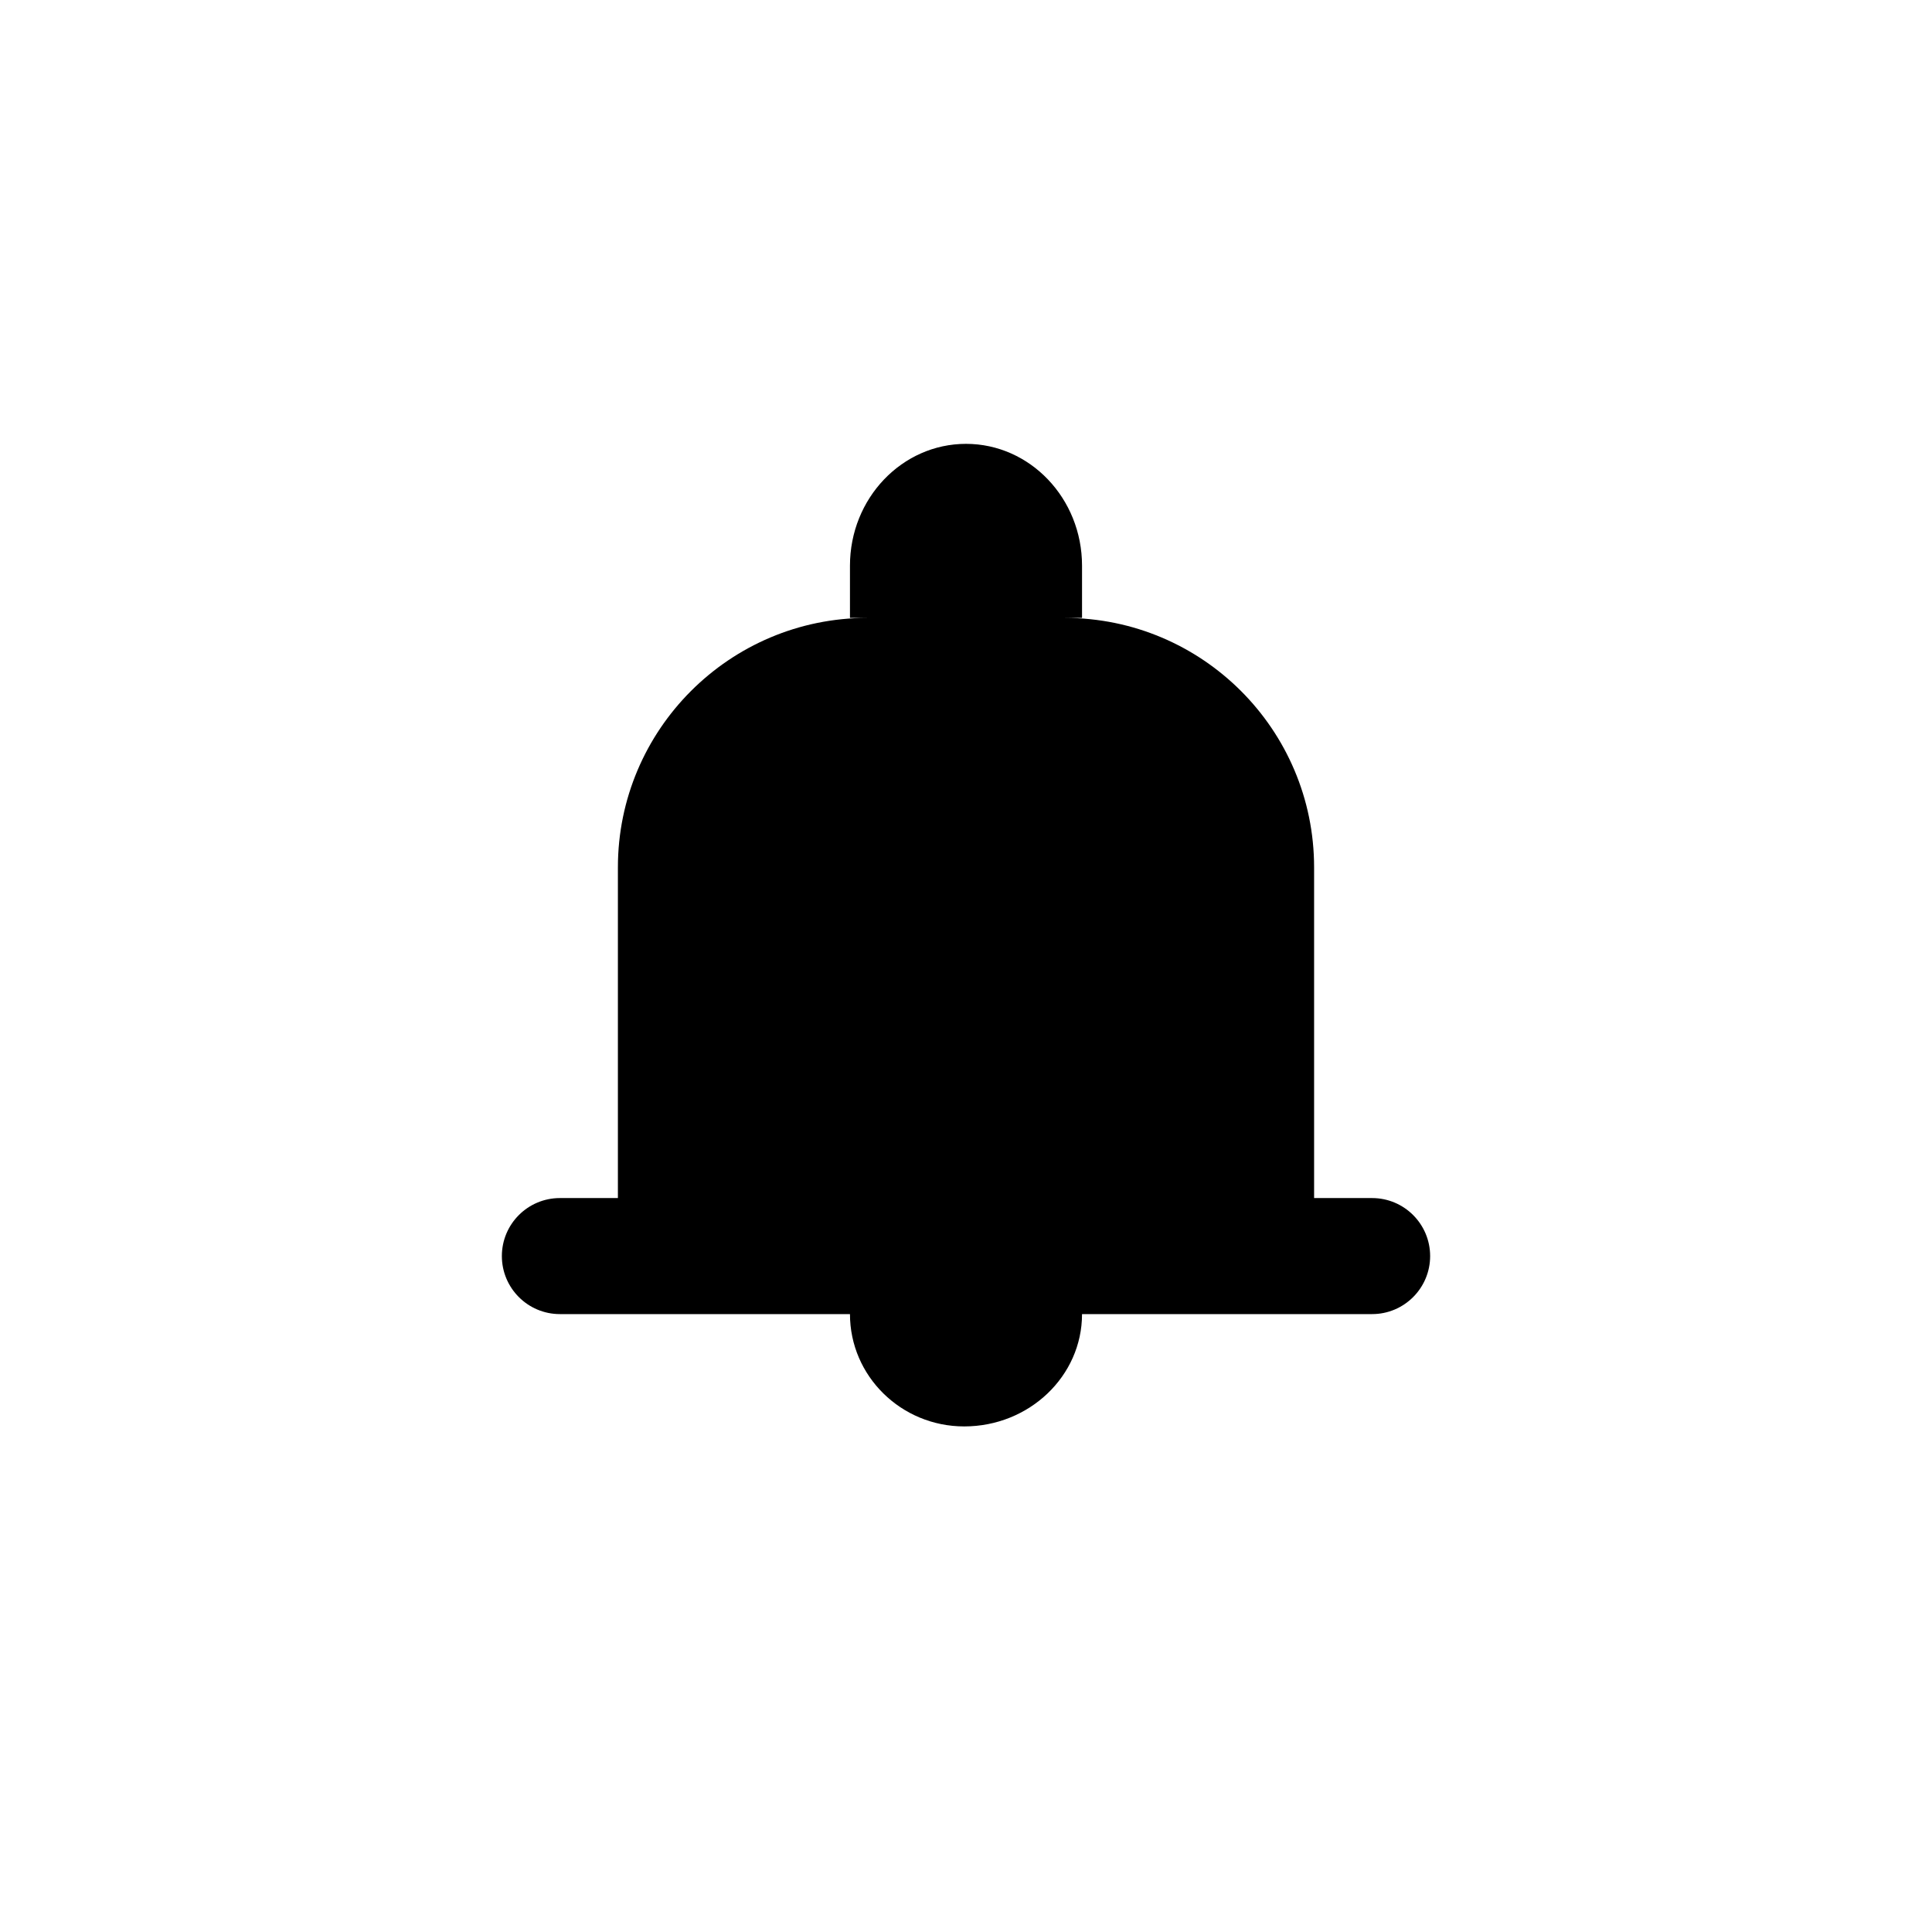 <?xml version="1.0" encoding="UTF-8"?>
<!-- Uploaded to: SVG Find, www.svgrepo.com, Generator: SVG Find Mixer Tools -->
<svg fill="#000000" width="800px" height="800px" version="1.1" viewBox="144 144 512 512" xmlns="http://www.w3.org/2000/svg">
 <path d="m430.75 492.25h76.875c8.484 0 15.375-6.891 15.375-15.375 0-8.488-6.891-15.375-15.375-15.375h-15.375v-87.637c0-36.492-29.625-66.113-66.113-66.113h4.613v-13.84c0-17.82-13.781-32.285-30.75-32.285-16.973 0-30.75 14.465-30.75 32.285v13.84h4.613c-36.492 0-66.113 29.621-66.113 66.113v87.637h-15.375c-8.488 0-15.375 6.887-15.375 15.375 0 8.484 6.887 15.375 15.375 15.375h76.875c0 16.426 13.566 29.766 30.273 29.766 17.234 0 31.227-13.34 31.227-29.766z" fill-rule="evenodd"/>
</svg>